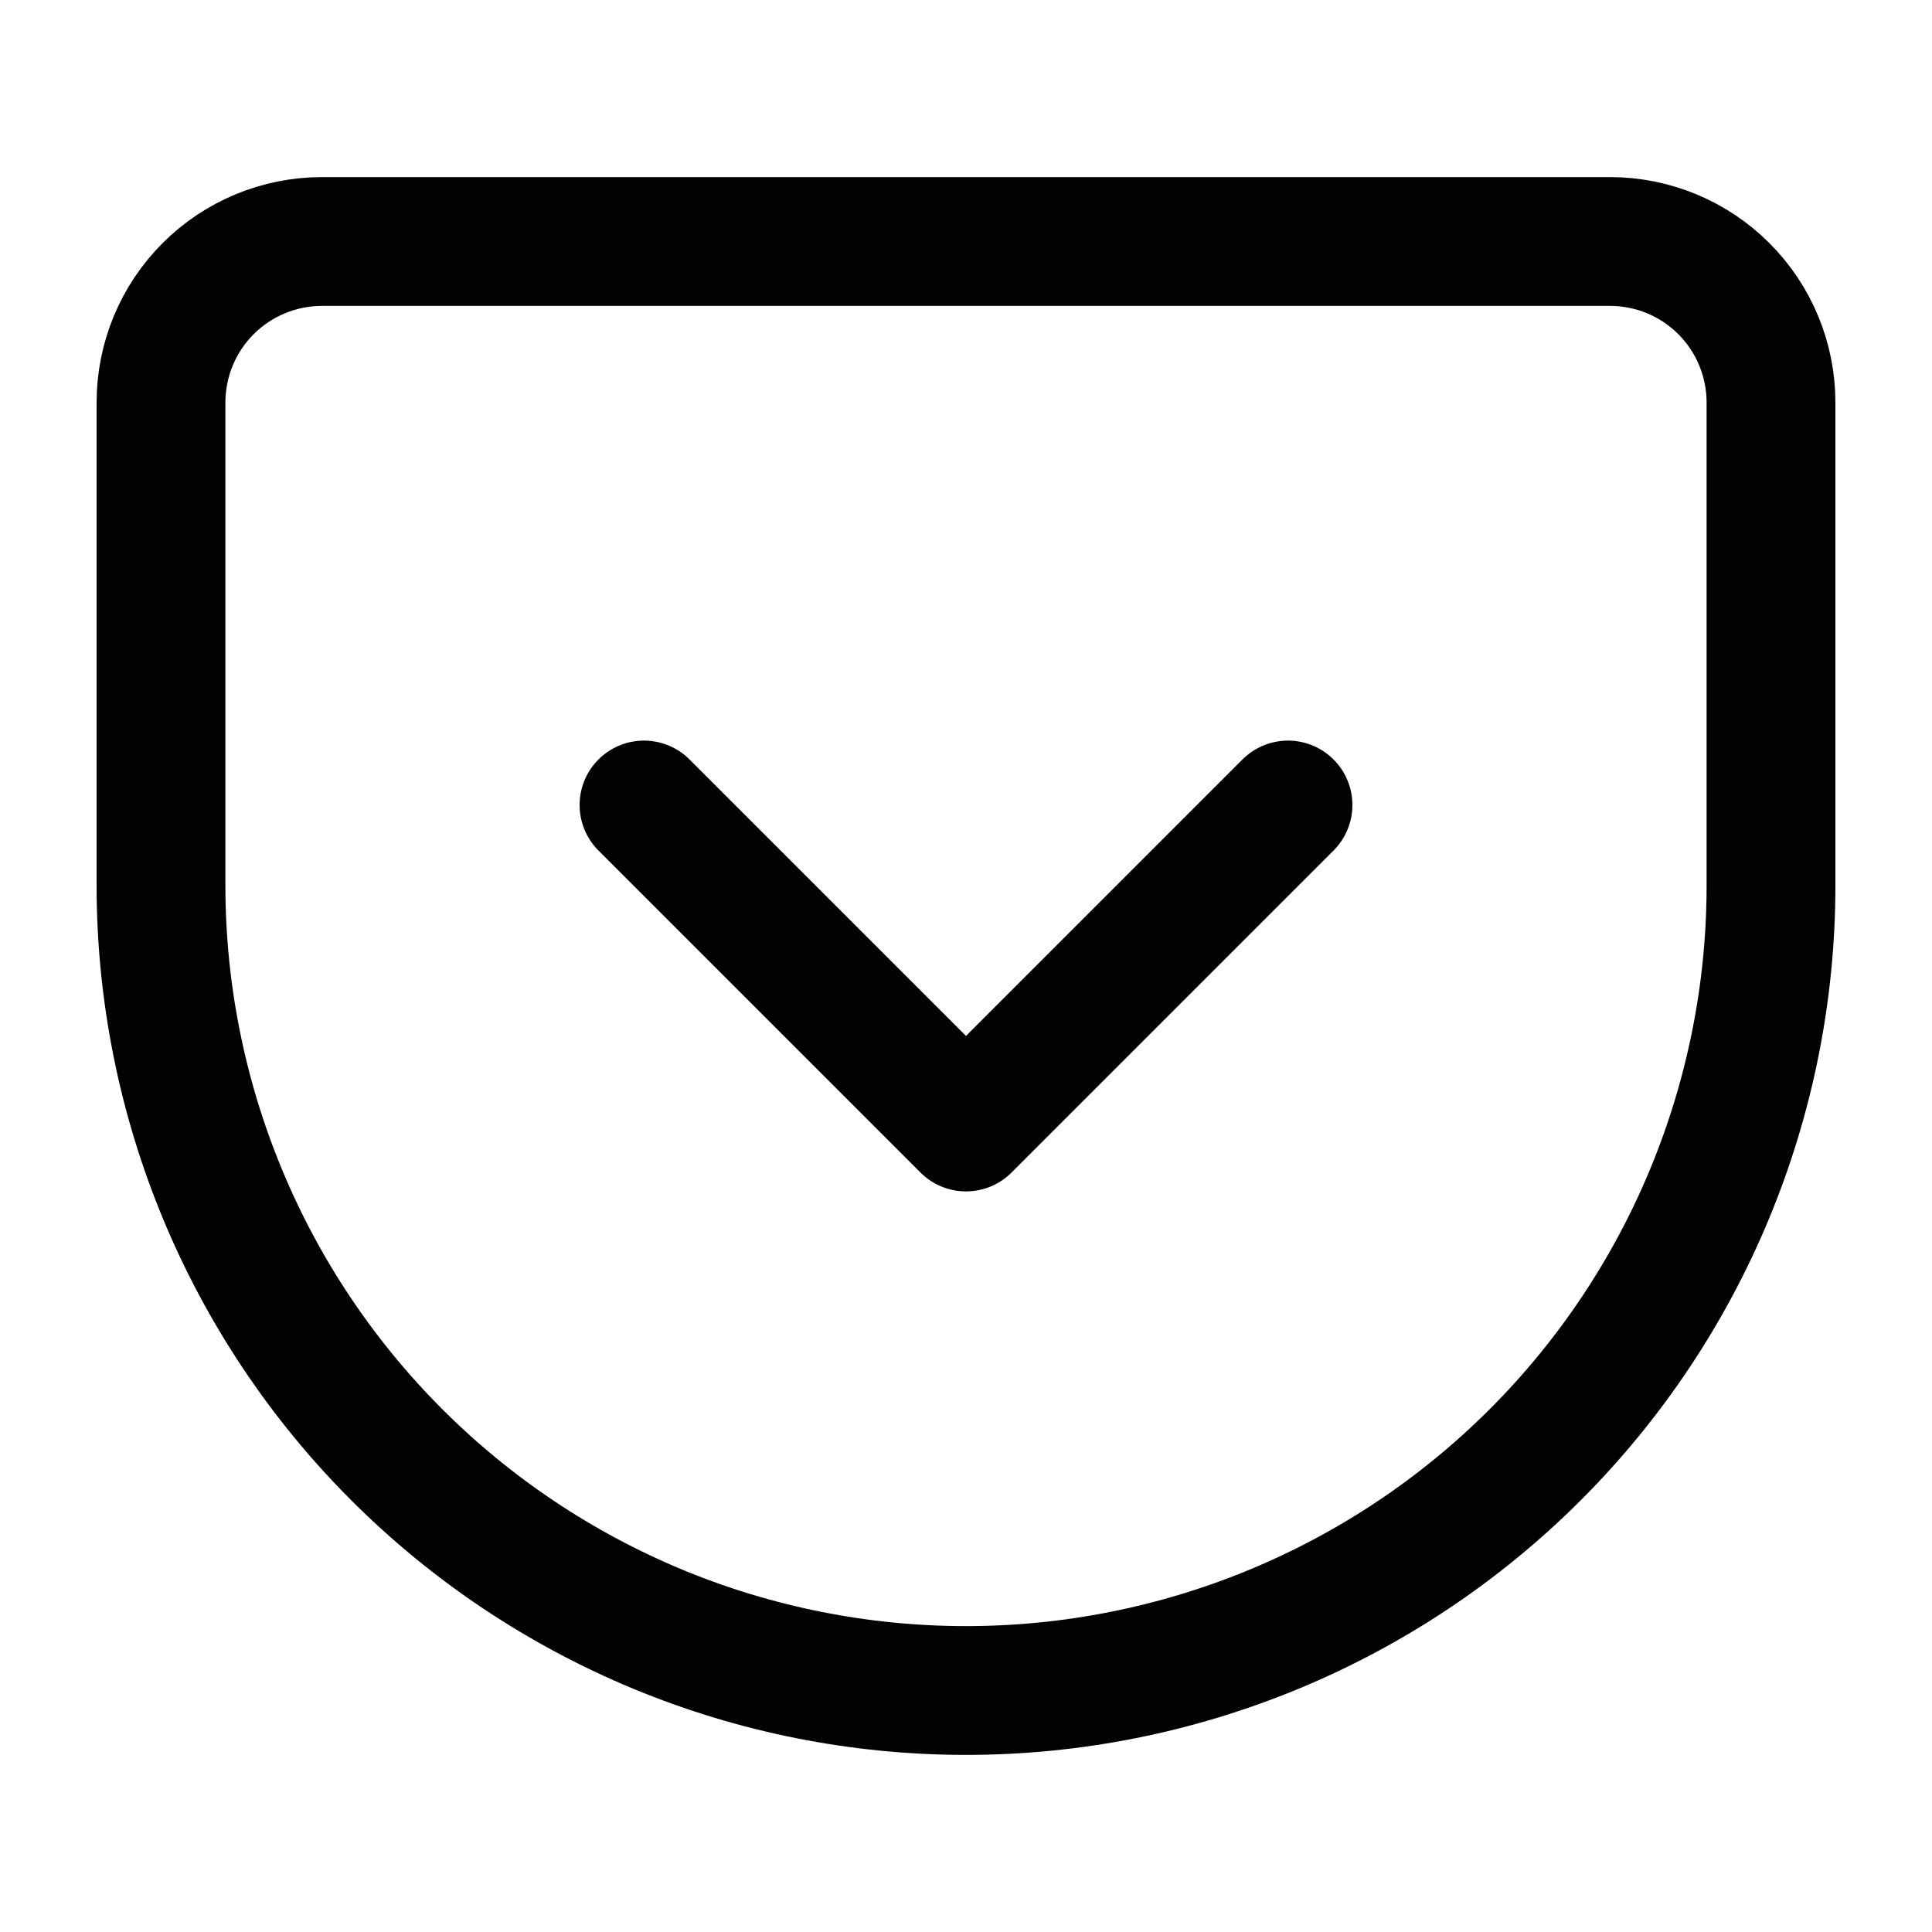 <svg width="30" height="30" viewBox="0 0 30 30" fill="none" xmlns="http://www.w3.org/2000/svg">
<path d="M5 3.75H25C25.663 3.75 26.299 4.013 26.768 4.482C27.237 4.951 27.5 5.587 27.5 6.25V13.75C27.5 17.065 26.183 20.245 23.839 22.589C21.495 24.933 18.315 26.25 15 26.25C13.358 26.25 11.733 25.927 10.216 25.299C8.7 24.67 7.322 23.75 6.161 22.589C3.817 20.245 2.5 17.065 2.5 13.75V6.25C2.5 5.587 2.763 4.951 3.232 4.482C3.701 4.013 4.337 3.75 5 3.75V3.75Z" stroke="#020202" stroke-width="2" stroke-linecap="round" stroke-linejoin="round"/>
<path d="M10 12.5L15 17.5L20 12.5" stroke="#020202" stroke-width="2" stroke-linecap="round" stroke-linejoin="round"/>
</svg>
